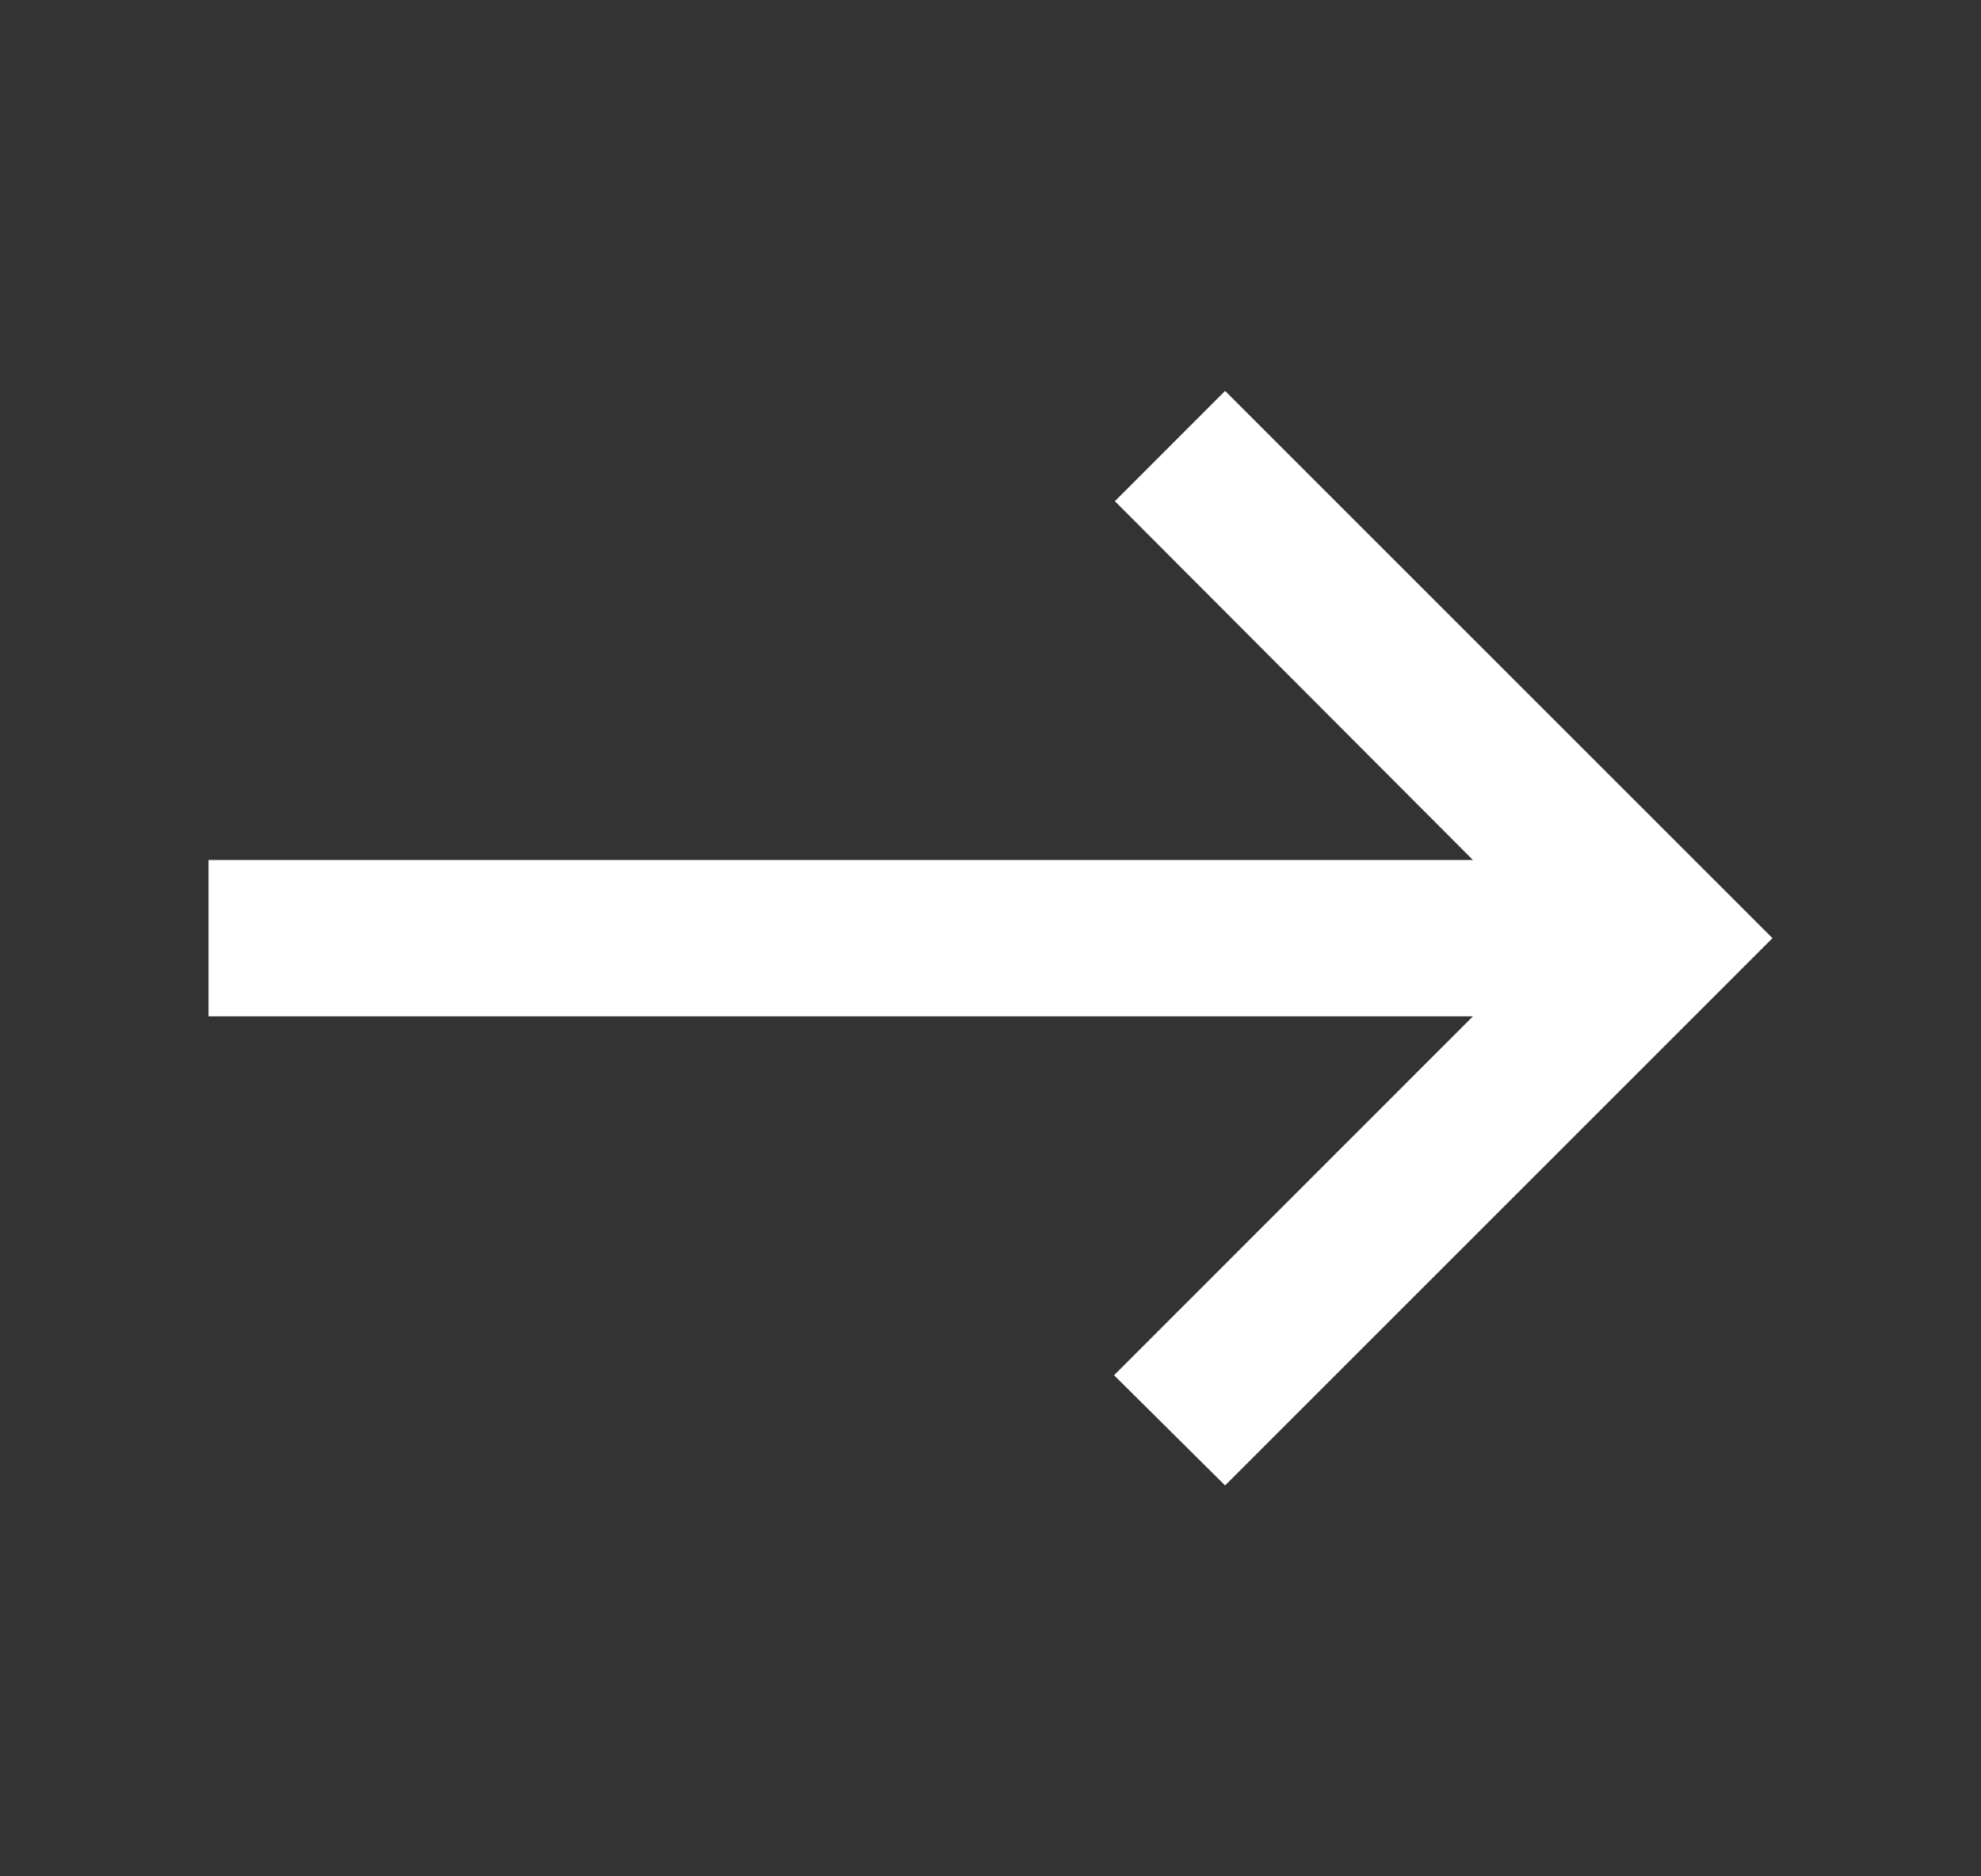 <?xml version="1.0" encoding="UTF-8"?> <svg xmlns="http://www.w3.org/2000/svg" width="19" height="18" viewBox="0 0 19 18" fill="none"><rect x="0" y="0" width="19" height="18" fill="#333333" stroke="none"/> <g clip-path="url(#clip0_221_2439)"> <path d="M11.75 3.75L10.693 4.808L14.127 8.25H2V9.75H14.127L10.685 13.193L11.75 14.25L17 9L11.75 3.75Z" fill="white"></path> </g> <defs> <clipPath id="clip0_221_2439"> <rect width="18" height="18" fill="white" transform="translate(0.5 0)"></rect> </clipPath> </defs> </svg> 